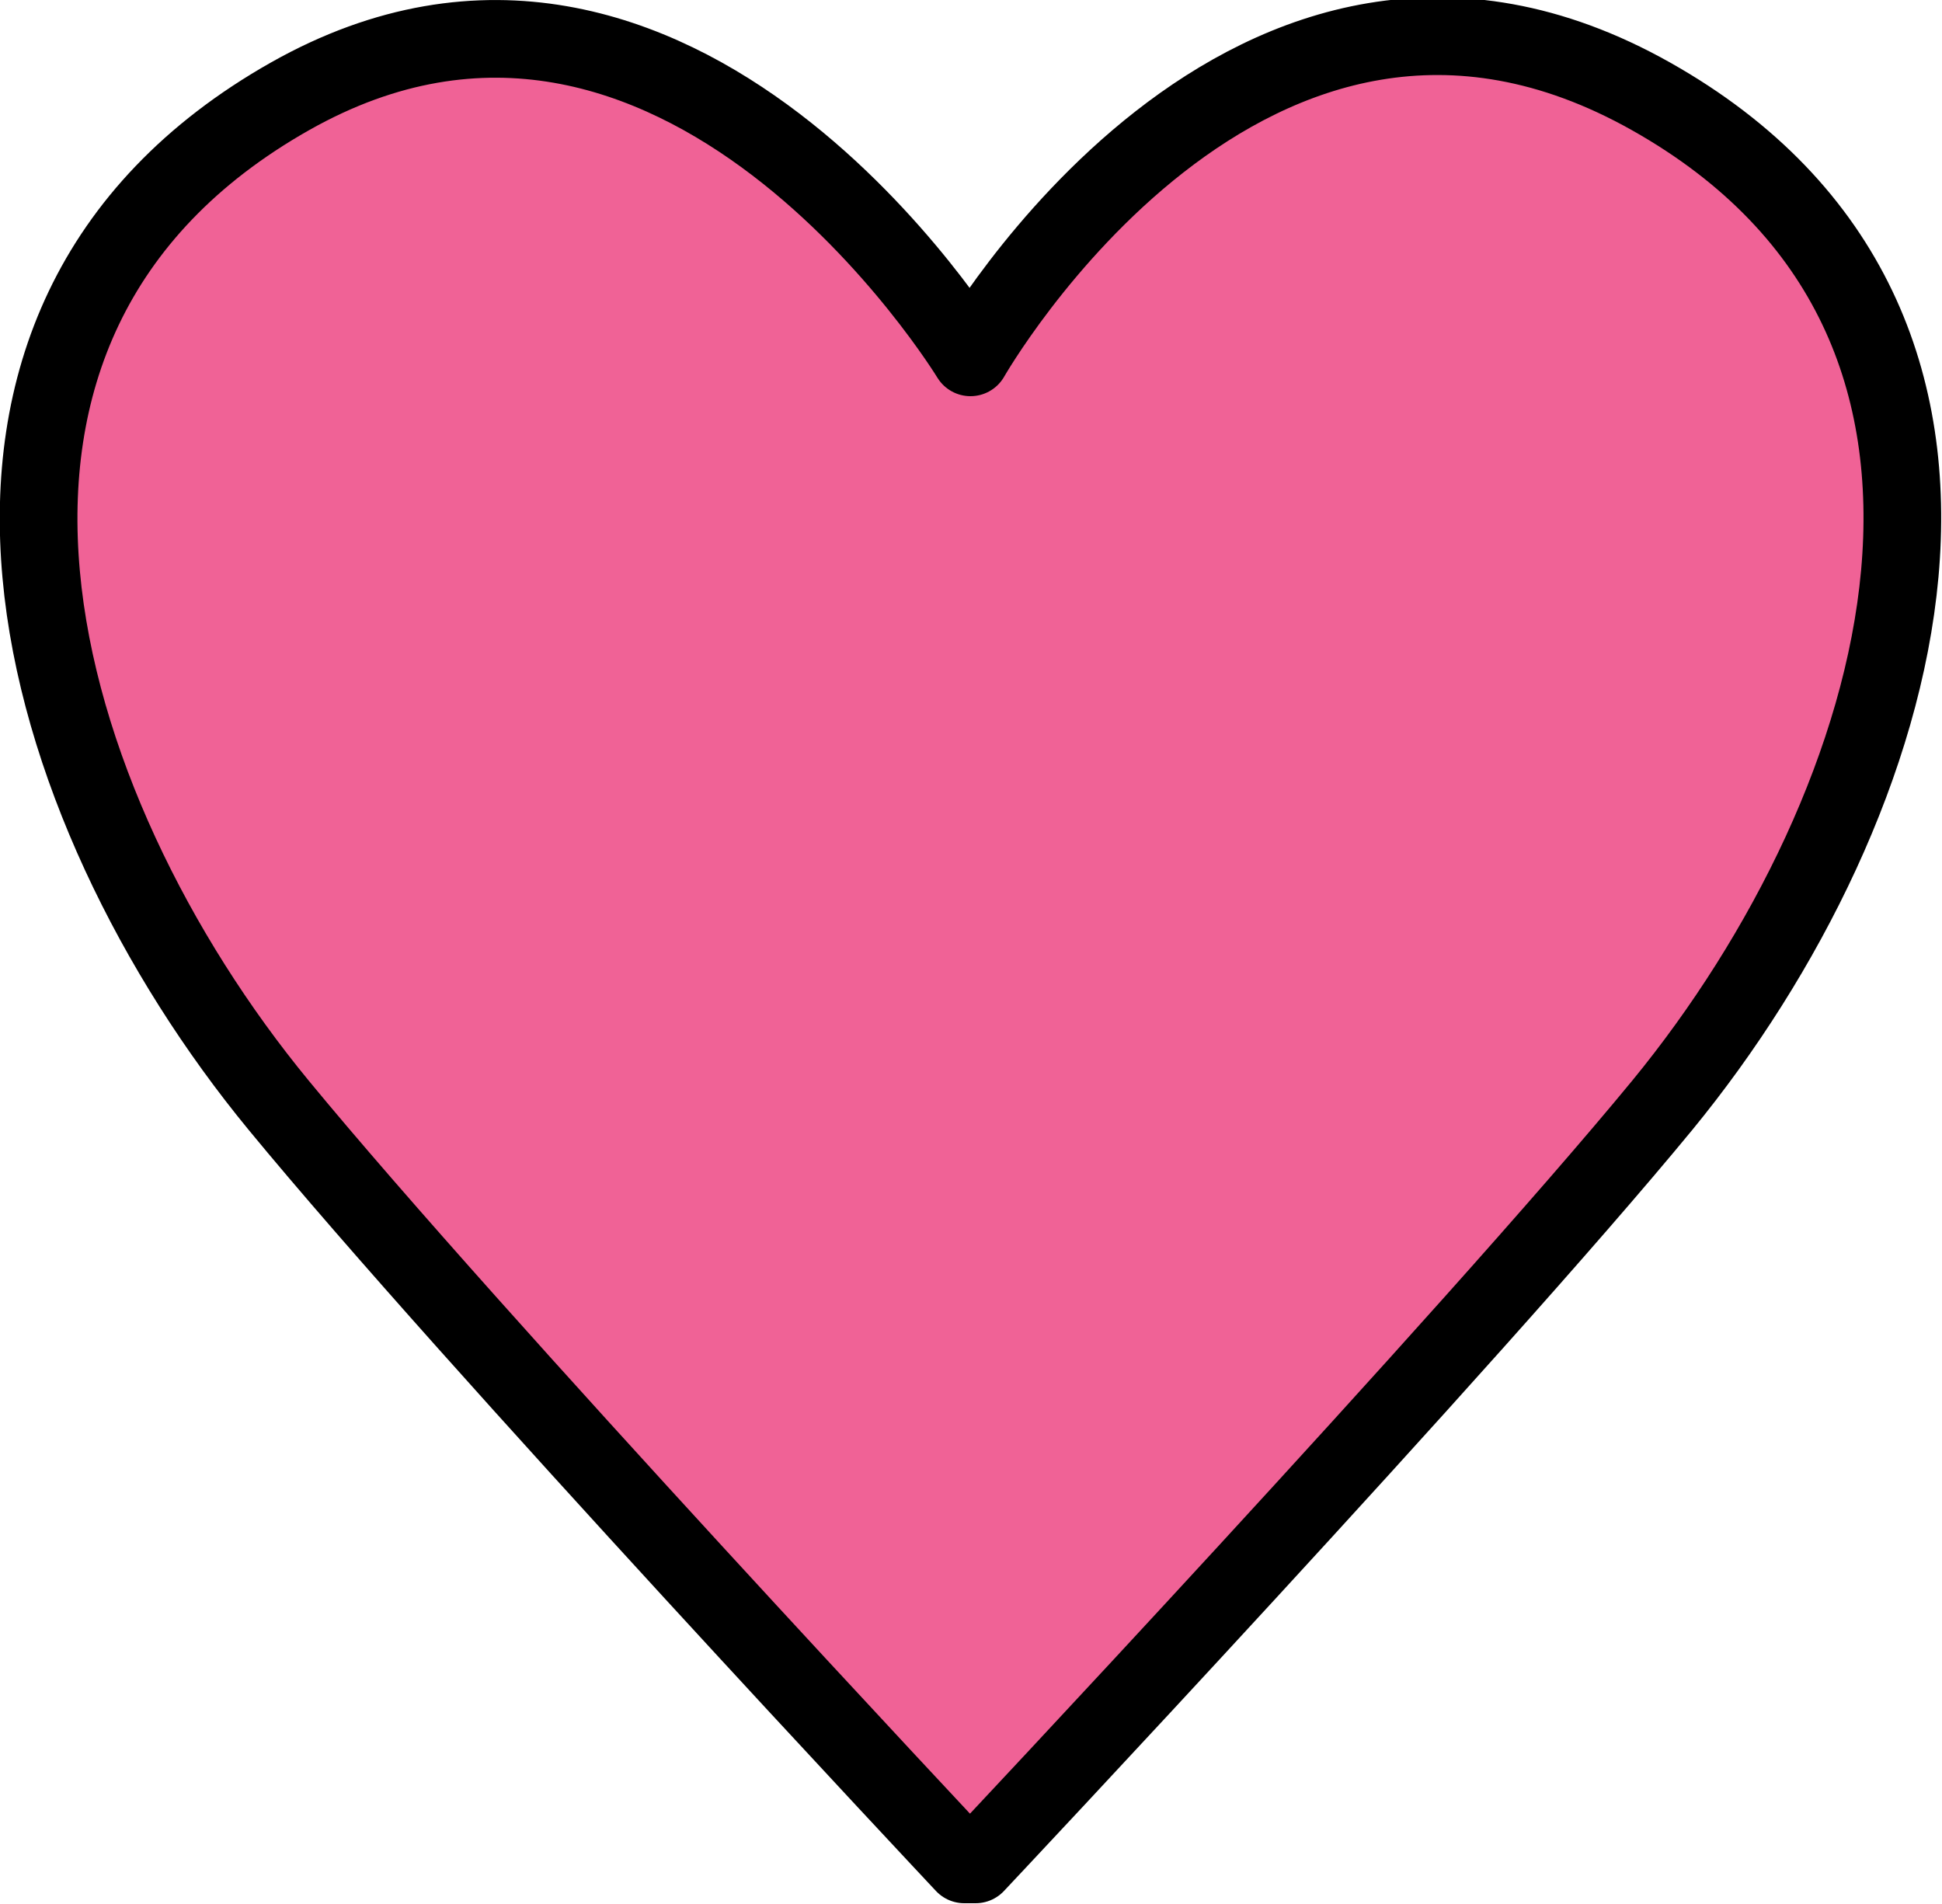 <?xml version="1.0" encoding="UTF-8"?>
<svg id="Layer_2" data-name="Layer 2" xmlns="http://www.w3.org/2000/svg" width="18.75" height="18.38" viewBox="0 0 18.75 18.38">
  <defs>
    <style>
      .cls-1 {
        fill: #f06296;
        stroke: #000;
        stroke-linecap: round;
        stroke-linejoin: round;
        stroke-width: .75px;
      }
    </style>
  </defs>
  <g id="Layer_1-2" data-name="Layer 1">
    <path class="cls-1" d="M9.37,3.45S6.55-1.19,2.8.93c-3.89,2.2-2.48,6.86-.11,9.74,1.86,2.26,6.62,7.33,6.62,7.33h.11s4.77-5.07,6.63-7.33c2.37-2.89,3.78-7.55-.11-9.74s-6.57,2.52-6.57,2.52Z"/>
  </g>
</svg>